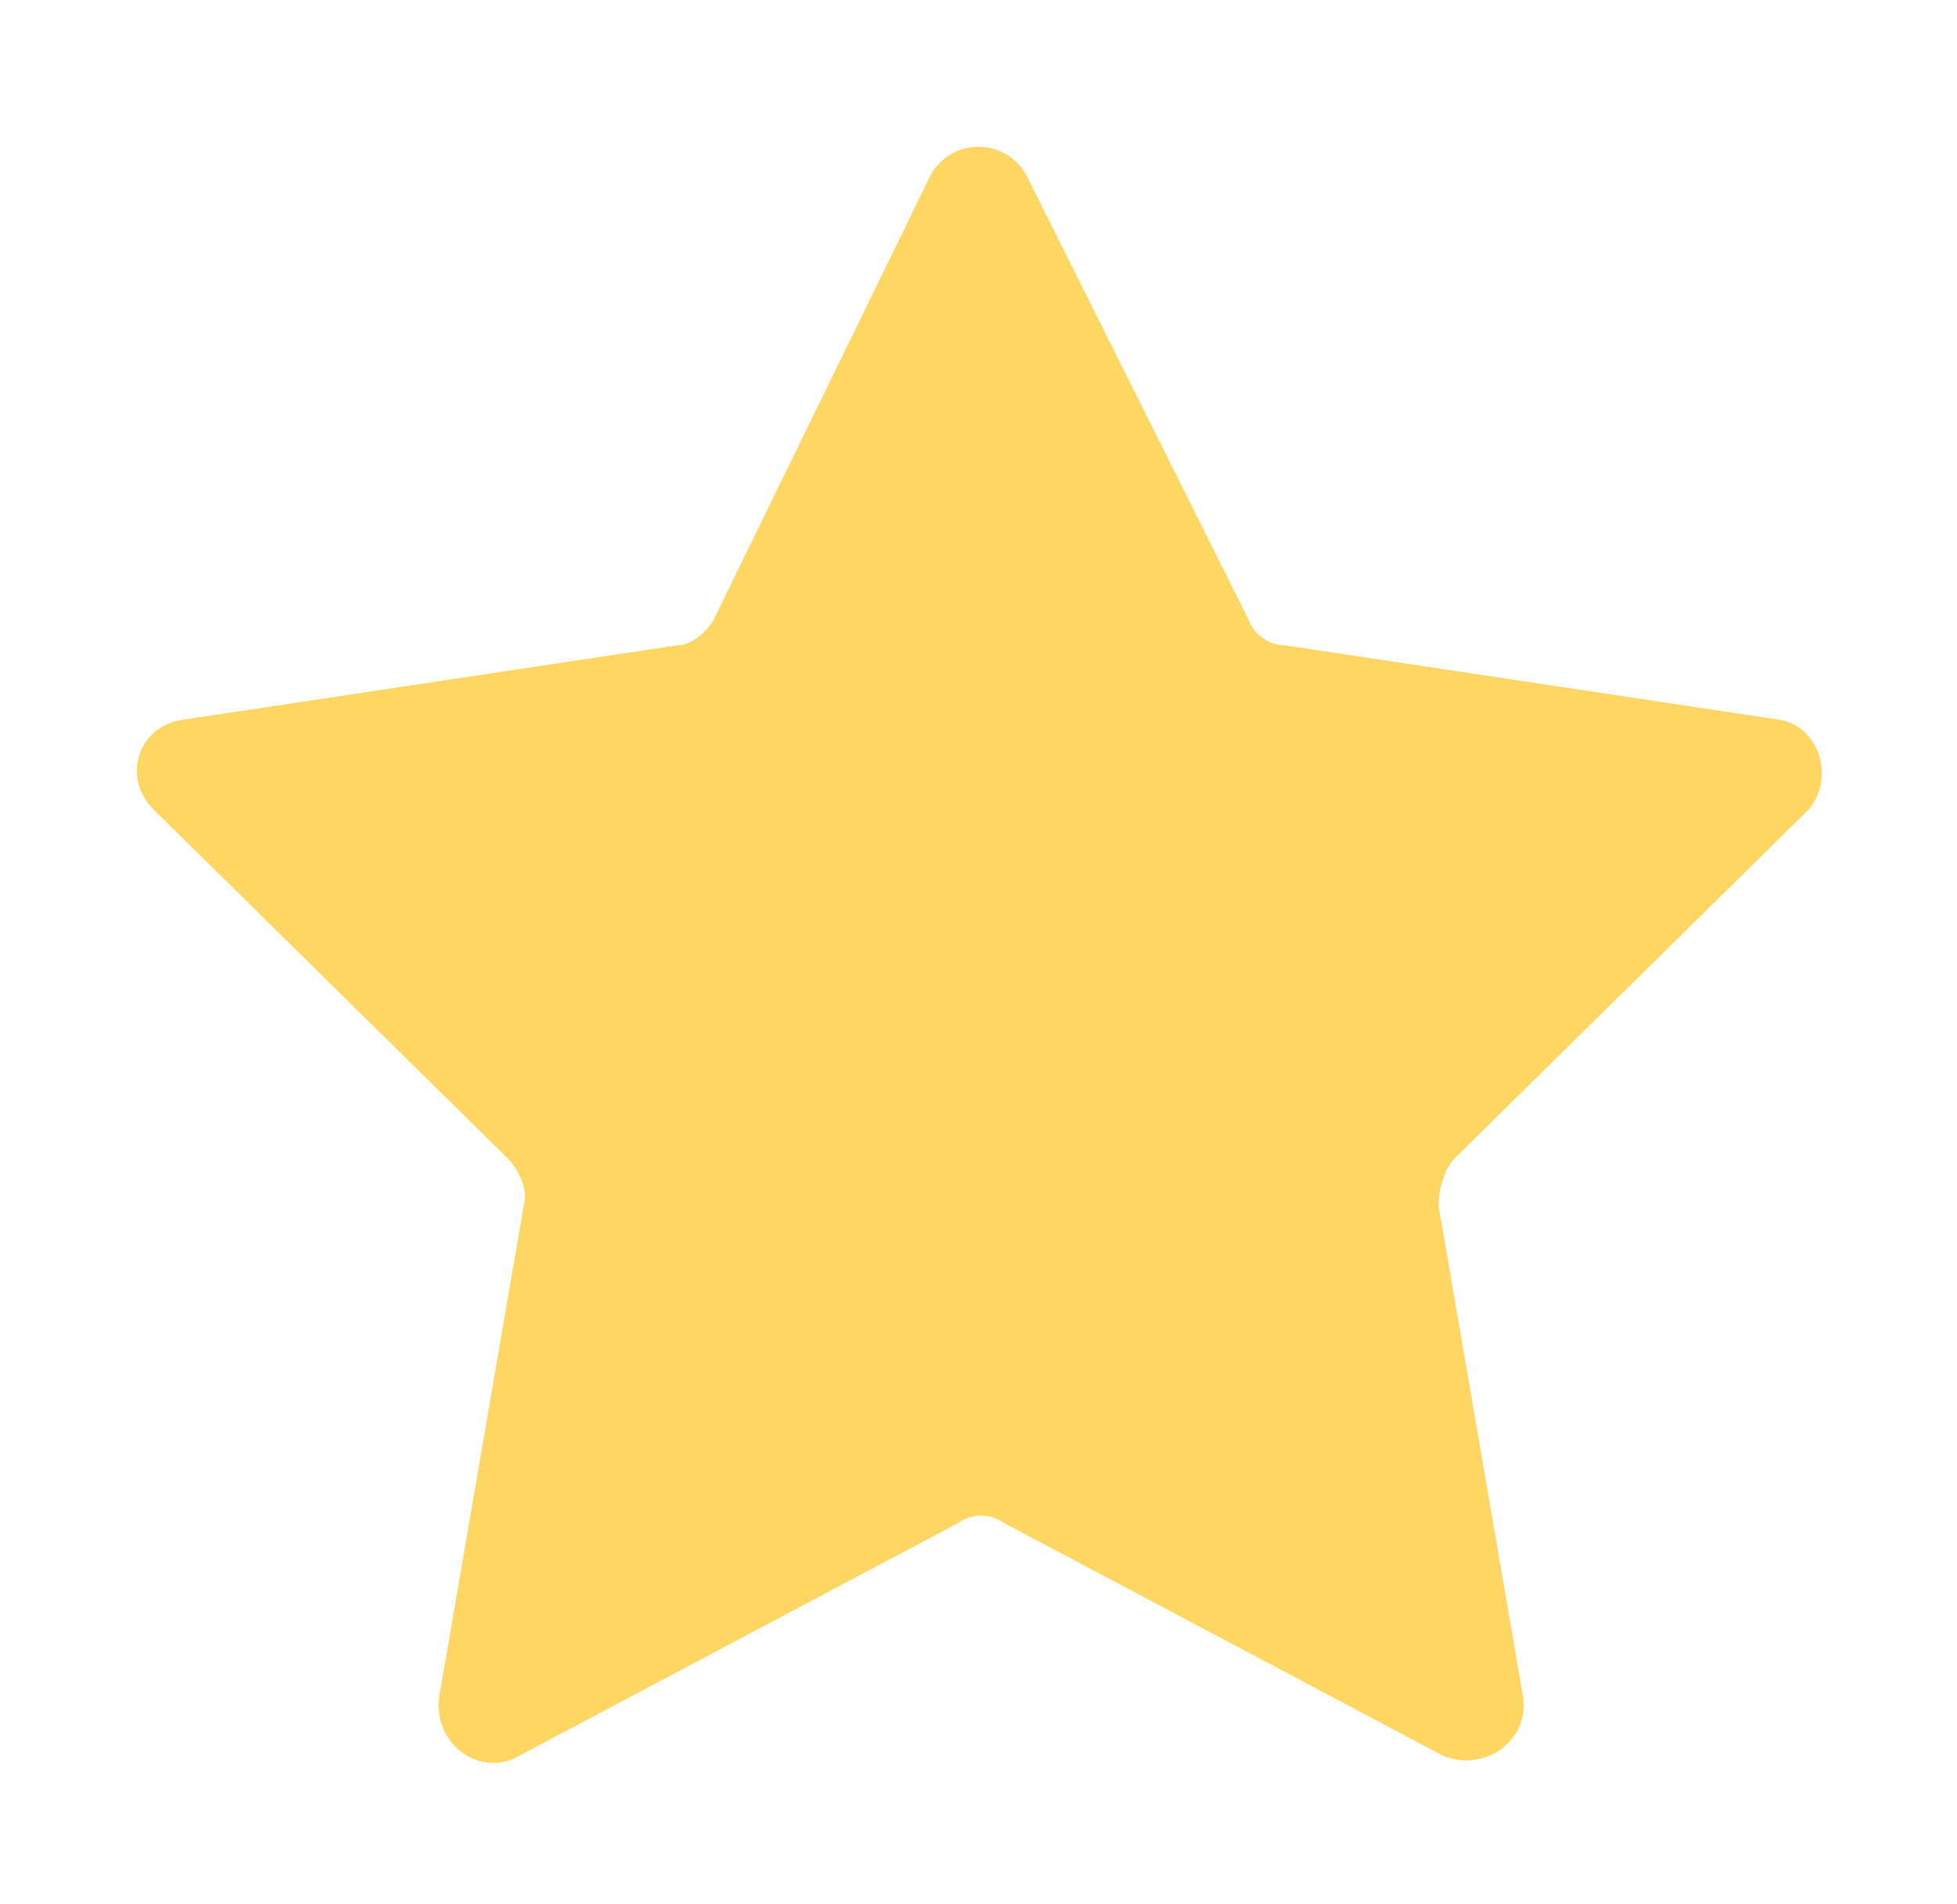 <?xml version="1.0" encoding="utf-8"?>
<!-- Generator: Adobe Illustrator 28.3.0, SVG Export Plug-In . SVG Version: 6.00 Build 0)  -->
<svg version="1.1" xmlns="http://www.w3.org/2000/svg" xmlns:xlink="http://www.w3.org/1999/xlink" x="0px" y="0px"
	 viewBox="0 0 37 36" style="enable-background:new 0 0 37 36;" xml:space="preserve">
<style type="text/css">
	.st0{fill:#FDD663;}
	.st1{display:none;}
	.st2{display:inline;filter:url(#Adobe_OpacityMaskFilter);}
	.st3{display:inline;mask:url(#SVGID_1_);fill:#FDD663;}
</style>
<g id="base">
	<path class="st0" d="M17.6,3.3c0.4-0.7,1.4-0.7,1.8,0l4.2,8.4c0.1,0.3,0.4,0.5,0.7,0.5l9.3,1.4c0.8,0.1,1.1,1.1,0.6,1.7l-6.7,6.6
		c-0.2,0.2-0.3,0.6-0.3,0.9l1.6,9.3c0.1,0.8-0.7,1.4-1.5,1.1L19,28.8c-0.3-0.2-0.6-0.2-0.9,0l-8.3,4.4c-0.7,0.4-1.6-0.2-1.5-1.1
		l1.6-9.3c0.1-0.3-0.1-0.7-0.3-0.9l-6.7-6.6c-0.6-0.6-0.3-1.6,0.6-1.7l9.3-1.4c0.3,0,0.6-0.3,0.7-0.5L17.6,3.3z"/>
</g>
<g id="star" class="st1">
	<defs>
		<filter id="Adobe_OpacityMaskFilter" filterUnits="userSpaceOnUse" x="2.5" y="2.8" width="32" height="30.5">
			<feFlood  style="flood-color:white;flood-opacity:1" result="back"/>
			<feBlend  in="SourceGraphic" in2="back" mode="normal"/>
		</filter>
	</defs>
	<mask maskUnits="userSpaceOnUse" x="2.5" y="2.8" width="32" height="30.5" id="SVGID_1_" style="display:inline;">
		<g style="filter:url(#Adobe_OpacityMaskFilter);">
			<rect x="18.5" width="18.5" height="36"/>
		</g>
	</mask>
	<path class="st3" d="M17.6,3.3c0.4-0.7,1.4-0.7,1.8,0l4.2,8.4c0.1,0.3,0.4,0.5,0.7,0.5l9.3,1.4c0.8,0.1,1.1,1.1,0.6,1.7l-6.7,6.6
		c-0.2,0.2-0.3,0.6-0.3,0.9l1.6,9.3c0.1,0.8-0.7,1.4-1.5,1.1L19,28.8c-0.3-0.2-0.6-0.2-0.9,0l-8.3,4.4c-0.7,0.4-1.6-0.2-1.5-1.1
		l1.6-9.3c0.1-0.3-0.1-0.7-0.3-0.9l-6.7-6.6c-0.6-0.6-0.3-1.6,0.6-1.7l9.3-1.4c0.3,0,0.6-0.3,0.7-0.5L17.6,3.3z"/>
</g>
</svg>
